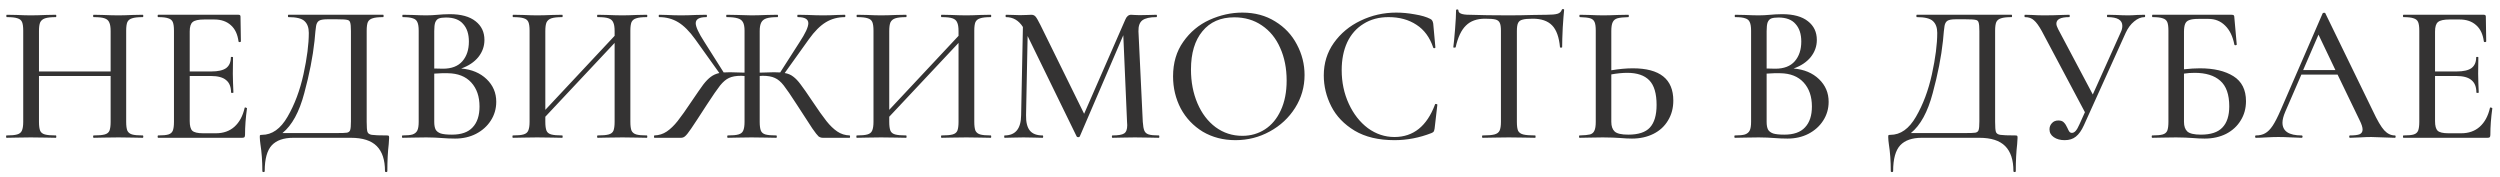 <?xml version="1.0" encoding="UTF-8"?> <svg xmlns="http://www.w3.org/2000/svg" width="254" height="18" viewBox="0 0 254 18" fill="none"> <path d="M14.5 13.76C14.54 13.76 14.56 13.8 14.56 13.88C14.56 13.96 14.54 14 14.5 14C14.073 14 13.733 13.993 13.48 13.98L12.04 13.96L10.46 13.98C10.233 13.993 9.92 14 9.52 14C9.48 14 9.46 13.96 9.46 13.88C9.46 13.8 9.48 13.76 9.52 13.76C10.027 13.76 10.4 13.727 10.64 13.66C10.88 13.593 11.04 13.467 11.12 13.28C11.2 13.08 11.24 12.78 11.24 12.38V7.72H3.96V12.38C3.96 12.78 4 13.08 4.08 13.28C4.16 13.467 4.32 13.593 4.56 13.66C4.8 13.727 5.173 13.76 5.68 13.76C5.707 13.76 5.72 13.8 5.72 13.88C5.72 13.96 5.707 14 5.68 14C5.253 14 4.913 13.993 4.66 13.98L3.12 13.96L1.7 13.98C1.447 13.993 1.1 14 0.66 14C0.633 14 0.62 13.96 0.62 13.88C0.62 13.8 0.633 13.76 0.66 13.76C1.153 13.76 1.513 13.727 1.74 13.66C1.98 13.593 2.14 13.467 2.22 13.28C2.313 13.08 2.36 12.78 2.36 12.38V3.12C2.36 2.72 2.32 2.427 2.24 2.24C2.16 2.053 2.007 1.927 1.78 1.86C1.553 1.78 1.193 1.74 0.7 1.74C0.66 1.74 0.64 1.7 0.64 1.62C0.64 1.54 0.66 1.5 0.7 1.5L1.72 1.52C2.28 1.547 2.747 1.56 3.12 1.56C3.547 1.56 4.067 1.547 4.68 1.52L5.68 1.5C5.707 1.5 5.72 1.54 5.72 1.62C5.72 1.7 5.707 1.74 5.68 1.74C5.187 1.74 4.82 1.78 4.58 1.86C4.34 1.94 4.173 2.08 4.08 2.28C4 2.467 3.96 2.76 3.96 3.16V7.26H11.24V3.16C11.24 2.76 11.193 2.467 11.1 2.28C11.02 2.08 10.86 1.94 10.62 1.86C10.393 1.78 10.027 1.74 9.52 1.74C9.48 1.74 9.46 1.7 9.46 1.62C9.46 1.54 9.48 1.5 9.52 1.5L10.46 1.52C11.073 1.547 11.6 1.56 12.04 1.56C12.413 1.56 12.893 1.547 13.48 1.52L14.5 1.5C14.54 1.5 14.56 1.54 14.56 1.62C14.56 1.7 14.54 1.74 14.5 1.74C14.007 1.74 13.647 1.78 13.42 1.86C13.193 1.927 13.033 2.053 12.94 2.24C12.86 2.427 12.82 2.72 12.82 3.12V12.38C12.82 12.78 12.86 13.08 12.94 13.28C13.033 13.467 13.193 13.593 13.42 13.66C13.647 13.727 14.007 13.76 14.5 13.76ZM24.855 10.96C24.855 10.933 24.881 10.92 24.935 10.92C24.975 10.92 25.008 10.933 25.035 10.96C25.075 10.973 25.095 10.987 25.095 11C24.962 11.96 24.895 12.86 24.895 13.7C24.895 13.807 24.875 13.887 24.835 13.94C24.795 13.98 24.715 14 24.595 14H16.075C16.035 14 16.015 13.96 16.015 13.88C16.015 13.8 16.035 13.76 16.075 13.76C16.555 13.76 16.901 13.727 17.115 13.66C17.328 13.593 17.475 13.467 17.555 13.28C17.635 13.08 17.675 12.78 17.675 12.38V3.12C17.675 2.72 17.635 2.427 17.555 2.24C17.475 2.053 17.322 1.927 17.095 1.86C16.881 1.78 16.541 1.74 16.075 1.74C16.035 1.74 16.015 1.7 16.015 1.62C16.015 1.54 16.035 1.5 16.075 1.5H24.235C24.368 1.5 24.435 1.56 24.435 1.68L24.475 4.2C24.475 4.24 24.435 4.267 24.355 4.28C24.288 4.28 24.248 4.26 24.235 4.22C24.142 3.487 23.881 2.933 23.455 2.56C23.028 2.173 22.468 1.98 21.775 1.98H20.755C20.168 1.98 19.775 2.067 19.575 2.24C19.375 2.4 19.275 2.72 19.275 3.2V7.26H21.475C22.155 7.26 22.655 7.147 22.975 6.92C23.295 6.68 23.455 6.313 23.455 5.82C23.455 5.793 23.488 5.78 23.555 5.78C23.635 5.78 23.675 5.793 23.675 5.82L23.655 7.5L23.675 8.4C23.701 8.827 23.715 9.16 23.715 9.4C23.715 9.427 23.675 9.44 23.595 9.44C23.515 9.44 23.475 9.427 23.475 9.4C23.475 8.827 23.308 8.407 22.975 8.14C22.655 7.86 22.135 7.72 21.415 7.72H19.275V12.3C19.275 12.78 19.361 13.107 19.535 13.28C19.721 13.453 20.088 13.54 20.635 13.54H21.935C22.695 13.54 23.322 13.32 23.815 12.88C24.322 12.427 24.668 11.787 24.855 10.96ZM39.295 13.76C39.415 13.76 39.481 13.773 39.495 13.8C39.521 13.813 39.535 13.88 39.535 14C39.535 14.08 39.521 14.293 39.495 14.64C39.401 15.413 39.355 16.327 39.355 17.38C39.355 17.447 39.315 17.48 39.235 17.48C39.155 17.48 39.115 17.447 39.115 17.38C39.115 16.247 38.835 15.4 38.275 14.84C37.715 14.28 36.841 14 35.655 14H29.795C28.821 14 28.095 14.253 27.615 14.76C27.135 15.28 26.895 16.153 26.895 17.38C26.895 17.447 26.855 17.48 26.775 17.48C26.695 17.48 26.655 17.447 26.655 17.38C26.655 16.38 26.588 15.46 26.455 14.62C26.441 14.513 26.428 14.4 26.415 14.28C26.401 14.173 26.395 14.06 26.395 13.94C26.395 13.833 26.401 13.767 26.415 13.74C26.441 13.713 26.508 13.7 26.615 13.7C27.641 13.7 28.508 13.087 29.215 11.86C29.935 10.62 30.475 9.18 30.835 7.54C31.195 5.887 31.375 4.487 31.375 3.34C31.375 2.807 31.228 2.407 30.935 2.14C30.655 1.873 30.108 1.74 29.295 1.74C29.268 1.74 29.255 1.7 29.255 1.62C29.255 1.54 29.268 1.5 29.295 1.5H38.935C38.961 1.5 38.975 1.54 38.975 1.62C38.975 1.7 38.961 1.74 38.935 1.74C38.441 1.74 38.081 1.78 37.855 1.86C37.628 1.927 37.468 2.053 37.375 2.24C37.295 2.427 37.255 2.72 37.255 3.12V12.38C37.255 12.9 37.281 13.24 37.335 13.4C37.388 13.56 37.535 13.66 37.775 13.7C38.028 13.74 38.535 13.76 39.295 13.76ZM35.655 3.16C35.655 2.72 35.628 2.427 35.575 2.28C35.535 2.133 35.435 2.047 35.275 2.02C35.115 1.98 34.781 1.96 34.275 1.96H33.235C32.835 1.96 32.555 2.013 32.395 2.12C32.248 2.227 32.155 2.4 32.115 2.64C32.075 2.867 32.021 3.373 31.955 4.16C31.781 5.773 31.435 7.54 30.915 9.46C30.408 11.38 29.668 12.733 28.695 13.52H34.175C34.735 13.52 35.095 13.507 35.255 13.48C35.428 13.44 35.535 13.353 35.575 13.22C35.628 13.073 35.655 12.78 35.655 12.34V3.16ZM46.859 6.96C47.926 7.053 48.786 7.413 49.439 8.04C50.092 8.667 50.419 9.433 50.419 10.34C50.419 11.047 50.232 11.687 49.859 12.26C49.499 12.82 48.999 13.267 48.359 13.6C47.732 13.92 47.026 14.08 46.239 14.08C45.812 14.08 45.346 14.06 44.839 14.02C44.652 14.007 44.432 13.993 44.179 13.98C43.926 13.967 43.639 13.96 43.319 13.96L41.919 13.98C41.666 13.993 41.326 14 40.899 14C40.859 14 40.839 13.96 40.839 13.88C40.839 13.8 40.859 13.76 40.899 13.76C41.366 13.76 41.706 13.727 41.919 13.66C42.146 13.58 42.306 13.447 42.399 13.26C42.492 13.073 42.539 12.78 42.539 12.38V3.12C42.539 2.72 42.492 2.427 42.399 2.24C42.319 2.053 42.166 1.927 41.939 1.86C41.726 1.78 41.386 1.74 40.919 1.74C40.892 1.74 40.879 1.7 40.879 1.62C40.879 1.54 40.892 1.5 40.919 1.5L41.919 1.52C42.506 1.547 42.972 1.56 43.319 1.56C43.679 1.56 44.072 1.54 44.499 1.5C44.646 1.487 44.819 1.473 45.019 1.46C45.232 1.447 45.459 1.44 45.699 1.44C46.846 1.44 47.719 1.68 48.319 2.16C48.919 2.627 49.219 3.26 49.219 4.06C49.219 4.7 49.012 5.28 48.599 5.8C48.186 6.307 47.606 6.693 46.859 6.96ZM45.319 1.78C44.999 1.78 44.752 1.813 44.579 1.88C44.419 1.947 44.299 2.08 44.219 2.28C44.152 2.467 44.119 2.76 44.119 3.16V6.96L44.999 6.98C45.879 6.98 46.539 6.727 46.979 6.22C47.419 5.713 47.639 5.047 47.639 4.22C47.639 3.46 47.446 2.867 47.059 2.44C46.686 2 46.106 1.78 45.319 1.78ZM45.919 13.68C46.866 13.68 47.566 13.433 48.019 12.94C48.486 12.447 48.719 11.74 48.719 10.82C48.719 9.807 48.439 8.993 47.879 8.38C47.319 7.767 46.526 7.453 45.499 7.44C45.139 7.427 44.679 7.44 44.119 7.48V12.38C44.119 12.713 44.166 12.973 44.259 13.16C44.352 13.333 44.526 13.467 44.779 13.56C45.032 13.64 45.412 13.68 45.919 13.68ZM65.725 13.76C65.752 13.76 65.765 13.8 65.765 13.88C65.765 13.96 65.752 14 65.725 14C65.285 14 64.939 13.993 64.685 13.98L63.245 13.96L61.685 13.98C61.445 13.993 61.125 14 60.725 14C60.685 14 60.665 13.96 60.665 13.88C60.665 13.8 60.685 13.76 60.725 13.76C61.232 13.76 61.605 13.727 61.845 13.66C62.085 13.593 62.245 13.467 62.325 13.28C62.405 13.08 62.445 12.78 62.445 12.38V4.36L55.405 11.86V12.38C55.405 12.78 55.445 13.08 55.525 13.28C55.605 13.467 55.765 13.593 56.005 13.66C56.245 13.727 56.619 13.76 57.125 13.76C57.152 13.76 57.165 13.8 57.165 13.88C57.165 13.96 57.152 14 57.125 14C56.699 14 56.359 13.993 56.105 13.98L54.565 13.96L53.145 13.98C52.892 13.993 52.545 14 52.105 14C52.079 14 52.065 13.96 52.065 13.88C52.065 13.8 52.079 13.76 52.105 13.76C52.599 13.76 52.959 13.727 53.185 13.66C53.425 13.593 53.585 13.467 53.665 13.28C53.759 13.08 53.805 12.78 53.805 12.38V3.12C53.805 2.72 53.765 2.427 53.685 2.24C53.605 2.053 53.452 1.927 53.225 1.86C52.999 1.78 52.639 1.74 52.145 1.74C52.105 1.74 52.085 1.7 52.085 1.62C52.085 1.54 52.105 1.5 52.145 1.5L53.165 1.52C53.725 1.547 54.192 1.56 54.565 1.56C54.992 1.56 55.512 1.547 56.125 1.52L57.125 1.5C57.152 1.5 57.165 1.54 57.165 1.62C57.165 1.7 57.152 1.74 57.125 1.74C56.632 1.74 56.265 1.78 56.025 1.86C55.785 1.94 55.619 2.08 55.525 2.28C55.445 2.467 55.405 2.76 55.405 3.16V11.16L62.445 3.64V3.16C62.445 2.76 62.399 2.467 62.305 2.28C62.225 2.08 62.065 1.94 61.825 1.86C61.599 1.78 61.232 1.74 60.725 1.74C60.685 1.74 60.665 1.7 60.665 1.62C60.665 1.54 60.685 1.5 60.725 1.5L61.685 1.52C62.299 1.547 62.819 1.56 63.245 1.56C63.619 1.56 64.099 1.547 64.685 1.52L65.725 1.5C65.752 1.5 65.765 1.54 65.765 1.62C65.765 1.7 65.752 1.74 65.725 1.74C65.232 1.74 64.872 1.78 64.645 1.86C64.419 1.927 64.259 2.053 64.165 2.24C64.085 2.427 64.045 2.72 64.045 3.12V12.38C64.045 12.78 64.085 13.08 64.165 13.28C64.259 13.467 64.419 13.593 64.645 13.66C64.872 13.727 65.232 13.76 65.725 13.76ZM86.326 13.76C86.352 13.76 86.366 13.8 86.366 13.88C86.366 13.96 86.352 14 86.326 14H83.606C83.446 14 83.299 13.953 83.166 13.86C83.046 13.753 82.832 13.48 82.526 13.04C82.232 12.6 81.712 11.8 80.966 10.64C80.366 9.707 79.919 9.053 79.626 8.68C79.332 8.307 79.032 8.053 78.726 7.92C78.419 7.773 78.006 7.7 77.486 7.7C77.352 7.7 77.252 7.707 77.186 7.72V12.38C77.186 12.78 77.226 13.08 77.306 13.28C77.386 13.467 77.539 13.593 77.766 13.66C78.006 13.727 78.372 13.76 78.866 13.76C78.906 13.76 78.926 13.8 78.926 13.88C78.926 13.96 78.906 14 78.866 14C78.426 14 78.079 13.993 77.826 13.98L76.346 13.96L74.946 13.98C74.706 13.993 74.372 14 73.946 14C73.906 14 73.886 13.96 73.886 13.88C73.886 13.8 73.906 13.76 73.946 13.76C74.439 13.76 74.799 13.727 75.026 13.66C75.266 13.593 75.426 13.467 75.506 13.28C75.599 13.08 75.646 12.78 75.646 12.38V7.72C75.566 7.707 75.452 7.7 75.306 7.7C74.786 7.7 74.372 7.773 74.066 7.92C73.772 8.053 73.472 8.307 73.166 8.68C72.872 9.053 72.426 9.7 71.826 10.62C71.052 11.82 70.519 12.633 70.226 13.06C69.946 13.473 69.739 13.733 69.606 13.84C69.486 13.947 69.346 14 69.186 14H66.486C66.459 14 66.446 13.96 66.446 13.88C66.446 13.8 66.459 13.76 66.486 13.76C66.952 13.747 67.372 13.613 67.746 13.36C68.119 13.107 68.486 12.753 68.846 12.3C69.206 11.847 69.692 11.16 70.306 10.24C70.812 9.493 71.192 8.947 71.446 8.6C71.712 8.253 71.972 7.987 72.226 7.8C72.479 7.613 72.766 7.487 73.086 7.42L70.626 3.98C70.052 3.18 69.479 2.607 68.906 2.26C68.332 1.913 67.686 1.74 66.966 1.74C66.939 1.74 66.926 1.7 66.926 1.62C66.926 1.54 66.939 1.5 66.966 1.5L67.746 1.52C68.252 1.547 68.739 1.56 69.206 1.56C69.632 1.56 70.139 1.547 70.726 1.52L71.766 1.5C71.806 1.5 71.826 1.54 71.826 1.62C71.826 1.7 71.806 1.74 71.766 1.74C71.046 1.74 70.686 1.947 70.686 2.36C70.686 2.72 70.979 3.353 71.566 4.26L73.526 7.36C73.659 7.347 73.872 7.34 74.166 7.34C74.352 7.34 74.846 7.353 75.646 7.38V3.12C75.646 2.733 75.592 2.447 75.486 2.26C75.379 2.06 75.199 1.927 74.946 1.86C74.692 1.78 74.319 1.74 73.826 1.74C73.799 1.74 73.786 1.7 73.786 1.62C73.786 1.54 73.799 1.5 73.826 1.5L74.906 1.52C75.519 1.547 75.999 1.56 76.346 1.56C76.746 1.56 77.266 1.547 77.906 1.52L79.006 1.5C79.032 1.5 79.046 1.54 79.046 1.62C79.046 1.7 79.032 1.74 79.006 1.74C78.512 1.74 78.139 1.78 77.886 1.86C77.632 1.94 77.452 2.08 77.346 2.28C77.239 2.48 77.186 2.773 77.186 3.16V7.38C77.986 7.353 78.472 7.34 78.646 7.34C78.939 7.34 79.146 7.347 79.266 7.36L81.226 4.3C81.826 3.393 82.126 2.747 82.126 2.36C82.126 1.947 81.772 1.74 81.066 1.74C81.026 1.74 81.006 1.7 81.006 1.62C81.006 1.54 81.026 1.5 81.066 1.5L82.086 1.52C82.672 1.547 83.186 1.56 83.626 1.56C84.092 1.56 84.579 1.547 85.086 1.52L85.846 1.5C85.872 1.5 85.886 1.54 85.886 1.62C85.886 1.7 85.872 1.74 85.846 1.74C85.126 1.74 84.479 1.913 83.906 2.26C83.332 2.607 82.759 3.18 82.186 3.98L79.726 7.42C80.059 7.473 80.346 7.593 80.586 7.78C80.839 7.967 81.092 8.233 81.346 8.58C81.612 8.927 81.999 9.48 82.506 10.24C83.119 11.16 83.606 11.847 83.966 12.3C84.326 12.753 84.692 13.107 85.066 13.36C85.439 13.613 85.859 13.747 86.326 13.76ZM100.667 13.76C100.693 13.76 100.707 13.8 100.707 13.88C100.707 13.96 100.693 14 100.667 14C100.227 14 99.88 13.993 99.627 13.98L98.187 13.96L96.627 13.98C96.387 13.993 96.067 14 95.667 14C95.627 14 95.607 13.96 95.607 13.88C95.607 13.8 95.627 13.76 95.667 13.76C96.173 13.76 96.547 13.727 96.787 13.66C97.027 13.593 97.187 13.467 97.267 13.28C97.347 13.08 97.387 12.78 97.387 12.38V4.36L90.347 11.86V12.38C90.347 12.78 90.387 13.08 90.467 13.28C90.547 13.467 90.707 13.593 90.947 13.66C91.187 13.727 91.56 13.76 92.067 13.76C92.093 13.76 92.107 13.8 92.107 13.88C92.107 13.96 92.093 14 92.067 14C91.64 14 91.3 13.993 91.047 13.98L89.507 13.96L88.087 13.98C87.833 13.993 87.487 14 87.047 14C87.02 14 87.007 13.96 87.007 13.88C87.007 13.8 87.02 13.76 87.047 13.76C87.54 13.76 87.9 13.727 88.127 13.66C88.367 13.593 88.527 13.467 88.607 13.28C88.7 13.08 88.747 12.78 88.747 12.38V3.12C88.747 2.72 88.707 2.427 88.627 2.24C88.547 2.053 88.393 1.927 88.167 1.86C87.94 1.78 87.58 1.74 87.087 1.74C87.047 1.74 87.027 1.7 87.027 1.62C87.027 1.54 87.047 1.5 87.087 1.5L88.107 1.52C88.667 1.547 89.133 1.56 89.507 1.56C89.933 1.56 90.453 1.547 91.067 1.52L92.067 1.5C92.093 1.5 92.107 1.54 92.107 1.62C92.107 1.7 92.093 1.74 92.067 1.74C91.573 1.74 91.207 1.78 90.967 1.86C90.727 1.94 90.56 2.08 90.467 2.28C90.387 2.467 90.347 2.76 90.347 3.16V11.16L97.387 3.64V3.16C97.387 2.76 97.34 2.467 97.247 2.28C97.167 2.08 97.007 1.94 96.767 1.86C96.54 1.78 96.173 1.74 95.667 1.74C95.627 1.74 95.607 1.7 95.607 1.62C95.607 1.54 95.627 1.5 95.667 1.5L96.627 1.52C97.24 1.547 97.76 1.56 98.187 1.56C98.56 1.56 99.04 1.547 99.627 1.52L100.667 1.5C100.693 1.5 100.707 1.54 100.707 1.62C100.707 1.7 100.693 1.74 100.667 1.74C100.173 1.74 99.813 1.78 99.587 1.86C99.36 1.927 99.2 2.053 99.107 2.24C99.027 2.427 98.987 2.72 98.987 3.12V12.38C98.987 12.78 99.027 13.08 99.107 13.28C99.2 13.467 99.36 13.593 99.587 13.66C99.813 13.727 100.173 13.76 100.667 13.76ZM117.747 13.76C117.774 13.76 117.787 13.8 117.787 13.88C117.787 13.96 117.774 14 117.747 14C117.321 14 116.981 13.993 116.727 13.98L115.307 13.96L113.967 13.98C113.741 13.993 113.427 14 113.027 14C112.987 14 112.967 13.96 112.967 13.88C112.967 13.8 112.987 13.76 113.027 13.76C113.614 13.76 114.007 13.693 114.207 13.56C114.421 13.427 114.527 13.147 114.527 12.72L114.507 12.38L114.127 3.58L109.707 13.86C109.681 13.913 109.627 13.94 109.547 13.94C109.467 13.94 109.414 13.913 109.387 13.86L104.407 3.66L104.247 11.7C104.234 12.407 104.361 12.927 104.627 13.26C104.894 13.593 105.327 13.76 105.927 13.76C105.967 13.76 105.987 13.8 105.987 13.88C105.987 13.96 105.967 14 105.927 14C105.567 14 105.287 13.993 105.087 13.98L103.987 13.96L102.887 13.98C102.701 13.993 102.427 14 102.067 14C102.041 14 102.027 13.96 102.027 13.88C102.027 13.8 102.041 13.76 102.067 13.76C103.174 13.76 103.734 13.073 103.747 11.7L103.927 2.74C103.501 2.073 102.927 1.74 102.207 1.74C102.181 1.74 102.167 1.7 102.167 1.62C102.167 1.54 102.181 1.5 102.207 1.5L103.007 1.52C103.167 1.533 103.374 1.54 103.627 1.54C103.921 1.54 104.161 1.533 104.347 1.52C104.534 1.507 104.681 1.5 104.787 1.5C104.961 1.5 105.101 1.56 105.207 1.68C105.314 1.8 105.481 2.087 105.707 2.54L110.147 11.56L114.327 2C114.461 1.667 114.661 1.5 114.927 1.5C115.007 1.5 115.114 1.507 115.247 1.52C115.381 1.533 115.554 1.54 115.767 1.54L116.787 1.52C116.947 1.507 117.181 1.5 117.487 1.5C117.527 1.5 117.547 1.54 117.547 1.62C117.547 1.7 117.527 1.74 117.487 1.74C116.834 1.74 116.361 1.847 116.067 2.06C115.787 2.273 115.654 2.647 115.667 3.18L116.107 12.38C116.134 12.793 116.187 13.093 116.267 13.28C116.347 13.467 116.494 13.593 116.707 13.66C116.921 13.727 117.267 13.76 117.747 13.76ZM125.523 14.24C124.283 14.24 123.176 13.953 122.203 13.38C121.243 12.793 120.496 12.007 119.963 11.02C119.443 10.02 119.183 8.933 119.183 7.76C119.183 6.387 119.53 5.213 120.223 4.24C120.916 3.253 121.803 2.513 122.883 2.02C123.976 1.527 125.09 1.28 126.223 1.28C127.49 1.28 128.603 1.58 129.563 2.18C130.523 2.767 131.256 3.547 131.763 4.52C132.283 5.493 132.543 6.527 132.543 7.62C132.543 8.833 132.223 9.947 131.583 10.96C130.943 11.973 130.083 12.773 129.003 13.36C127.936 13.947 126.776 14.24 125.523 14.24ZM126.223 13.8C127.076 13.8 127.843 13.58 128.523 13.14C129.203 12.7 129.736 12.06 130.123 11.22C130.523 10.367 130.723 9.353 130.723 8.18C130.723 6.94 130.503 5.833 130.063 4.86C129.636 3.887 129.016 3.127 128.203 2.58C127.403 2.033 126.47 1.76 125.403 1.76C124.016 1.76 122.936 2.233 122.163 3.18C121.39 4.113 121.003 5.407 121.003 7.06C121.003 8.327 121.223 9.473 121.663 10.5C122.103 11.527 122.716 12.333 123.503 12.92C124.303 13.507 125.21 13.8 126.223 13.8ZM141.856 1.28C142.469 1.28 143.102 1.34 143.756 1.46C144.409 1.567 144.929 1.72 145.316 1.92C145.422 1.973 145.489 2.033 145.516 2.1C145.556 2.153 145.589 2.253 145.616 2.4L145.836 4.82C145.836 4.86 145.802 4.887 145.736 4.9C145.669 4.9 145.629 4.88 145.616 4.84C145.269 3.8 144.702 3.027 143.916 2.52C143.129 2 142.182 1.74 141.076 1.74C140.102 1.74 139.256 1.967 138.536 2.42C137.816 2.86 137.262 3.487 136.876 4.3C136.502 5.113 136.316 6.053 136.316 7.12C136.316 8.36 136.556 9.5 137.036 10.54C137.516 11.58 138.162 12.407 138.976 13.02C139.802 13.62 140.702 13.92 141.676 13.92C143.596 13.92 144.969 12.82 145.796 10.62C145.796 10.58 145.822 10.56 145.876 10.56C145.916 10.56 145.949 10.567 145.976 10.58C146.016 10.593 146.036 10.613 146.036 10.64L145.756 13.06C145.729 13.22 145.696 13.327 145.656 13.38C145.629 13.42 145.556 13.467 145.436 13.52C144.209 14 142.956 14.24 141.676 14.24C140.062 14.24 138.716 13.92 137.636 13.28C136.556 12.627 135.762 11.8 135.256 10.8C134.749 9.8 134.496 8.753 134.496 7.66C134.496 6.42 134.836 5.32 135.516 4.36C136.209 3.387 137.116 2.633 138.236 2.1C139.369 1.553 140.576 1.28 141.856 1.28ZM150.875 1.9C150.048 1.9 149.401 2.133 148.935 2.6C148.468 3.053 148.121 3.787 147.895 4.8C147.881 4.827 147.835 4.84 147.755 4.84C147.688 4.84 147.655 4.827 147.655 4.8C147.708 4.413 147.768 3.8 147.835 2.96C147.901 2.12 147.935 1.487 147.935 1.06C147.935 0.993 147.975 0.96 148.055 0.96C148.135 0.96 148.175 0.993 148.175 1.06C148.175 1.353 148.541 1.5 149.275 1.5C150.408 1.54 151.748 1.56 153.295 1.56C154.081 1.56 154.915 1.547 155.795 1.52L157.155 1.5C157.648 1.5 158.008 1.467 158.235 1.4C158.461 1.333 158.608 1.2 158.675 1C158.688 0.947 158.728 0.92 158.795 0.92C158.875 0.92 158.915 0.947 158.915 1C158.875 1.373 158.828 1.973 158.775 2.8C158.735 3.627 158.715 4.293 158.715 4.8C158.715 4.827 158.675 4.84 158.595 4.84C158.528 4.84 158.495 4.827 158.495 4.8C158.401 3.773 158.135 3.033 157.695 2.58C157.255 2.127 156.601 1.9 155.735 1.9C155.241 1.9 154.888 1.933 154.675 2C154.461 2.053 154.315 2.167 154.235 2.34C154.155 2.5 154.115 2.773 154.115 3.16V12.38C154.115 12.793 154.155 13.093 154.235 13.28C154.328 13.467 154.501 13.593 154.755 13.66C155.008 13.727 155.415 13.76 155.975 13.76C156.001 13.76 156.015 13.8 156.015 13.88C156.015 13.96 156.001 14 155.975 14C155.508 14 155.141 13.993 154.875 13.98L153.295 13.96L151.755 13.98C151.488 13.993 151.115 14 150.635 14C150.595 14 150.575 13.96 150.575 13.88C150.575 13.8 150.595 13.76 150.635 13.76C151.181 13.76 151.581 13.727 151.835 13.66C152.088 13.593 152.261 13.467 152.355 13.28C152.448 13.08 152.495 12.78 152.495 12.38V3.12C152.495 2.747 152.455 2.48 152.375 2.32C152.295 2.147 152.148 2.033 151.935 1.98C151.721 1.927 151.368 1.9 150.875 1.9ZM165.889 6.94C168.636 6.94 170.009 8.033 170.009 10.22C170.009 10.98 169.829 11.653 169.469 12.24C169.122 12.827 168.629 13.28 167.989 13.6C167.349 13.92 166.622 14.08 165.809 14.08C165.476 14.08 165.076 14.06 164.609 14.02C164.422 14.007 164.176 13.993 163.869 13.98C163.576 13.967 163.236 13.96 162.849 13.96L161.549 13.98C161.282 13.993 160.929 14 160.489 14C160.449 14 160.429 13.96 160.429 13.88C160.429 13.8 160.449 13.76 160.489 13.76C160.982 13.747 161.336 13.713 161.549 13.66C161.762 13.593 161.909 13.467 161.989 13.28C162.082 13.093 162.129 12.793 162.129 12.38V3.12C162.129 2.707 162.089 2.413 162.009 2.24C161.929 2.053 161.782 1.927 161.569 1.86C161.356 1.793 161.002 1.753 160.509 1.74C160.482 1.74 160.469 1.7 160.469 1.62C160.469 1.54 160.482 1.5 160.509 1.5L161.469 1.52C162.056 1.547 162.529 1.56 162.889 1.56C163.289 1.56 163.796 1.547 164.409 1.52L165.449 1.5C165.476 1.5 165.489 1.54 165.489 1.62C165.489 1.7 165.476 1.74 165.449 1.74C164.942 1.753 164.569 1.793 164.329 1.86C164.102 1.927 163.942 2.06 163.849 2.26C163.756 2.447 163.709 2.747 163.709 3.16V7.14C164.509 7.007 165.236 6.94 165.889 6.94ZM165.429 13.68C166.456 13.68 167.189 13.44 167.629 12.96C168.082 12.467 168.309 11.7 168.309 10.66C168.309 9.5 168.062 8.667 167.569 8.16C167.076 7.653 166.329 7.4 165.329 7.4C164.849 7.4 164.309 7.453 163.709 7.56V12.38C163.709 12.82 163.822 13.147 164.049 13.36C164.276 13.573 164.736 13.68 165.429 13.68ZM182.23 6.96C183.297 7.053 184.157 7.413 184.81 8.04C185.463 8.667 185.79 9.433 185.79 10.34C185.79 11.047 185.603 11.687 185.23 12.26C184.87 12.82 184.37 13.267 183.73 13.6C183.103 13.92 182.397 14.08 181.61 14.08C181.183 14.08 180.717 14.06 180.21 14.02C180.023 14.007 179.803 13.993 179.55 13.98C179.297 13.967 179.01 13.96 178.69 13.96L177.29 13.98C177.037 13.993 176.697 14 176.27 14C176.23 14 176.21 13.96 176.21 13.88C176.21 13.8 176.23 13.76 176.27 13.76C176.737 13.76 177.077 13.727 177.29 13.66C177.517 13.58 177.677 13.447 177.77 13.26C177.863 13.073 177.91 12.78 177.91 12.38V3.12C177.91 2.72 177.863 2.427 177.77 2.24C177.69 2.053 177.537 1.927 177.31 1.86C177.097 1.78 176.757 1.74 176.29 1.74C176.263 1.74 176.25 1.7 176.25 1.62C176.25 1.54 176.263 1.5 176.29 1.5L177.29 1.52C177.877 1.547 178.343 1.56 178.69 1.56C179.05 1.56 179.443 1.54 179.87 1.5C180.017 1.487 180.19 1.473 180.39 1.46C180.603 1.447 180.83 1.44 181.07 1.44C182.217 1.44 183.09 1.68 183.69 2.16C184.29 2.627 184.59 3.26 184.59 4.06C184.59 4.7 184.383 5.28 183.97 5.8C183.557 6.307 182.977 6.693 182.23 6.96ZM180.69 1.78C180.37 1.78 180.123 1.813 179.95 1.88C179.79 1.947 179.67 2.08 179.59 2.28C179.523 2.467 179.49 2.76 179.49 3.16V6.96L180.37 6.98C181.25 6.98 181.91 6.727 182.35 6.22C182.79 5.713 183.01 5.047 183.01 4.22C183.01 3.46 182.817 2.867 182.43 2.44C182.057 2 181.477 1.78 180.69 1.78ZM181.29 13.68C182.237 13.68 182.937 13.433 183.39 12.94C183.857 12.447 184.09 11.74 184.09 10.82C184.09 9.807 183.81 8.993 183.25 8.38C182.69 7.767 181.897 7.453 180.87 7.44C180.51 7.427 180.05 7.44 179.49 7.48V12.38C179.49 12.713 179.537 12.973 179.63 13.16C179.723 13.333 179.897 13.467 180.15 13.56C180.403 13.64 180.783 13.68 181.29 13.68ZM204.744 13.76C204.864 13.76 204.931 13.773 204.944 13.8C204.971 13.813 204.984 13.88 204.984 14C204.984 14.08 204.971 14.293 204.944 14.64C204.851 15.413 204.804 16.327 204.804 17.38C204.804 17.447 204.764 17.48 204.684 17.48C204.604 17.48 204.564 17.447 204.564 17.38C204.564 16.247 204.284 15.4 203.724 14.84C203.164 14.28 202.291 14 201.104 14H195.244C194.271 14 193.544 14.253 193.064 14.76C192.584 15.28 192.344 16.153 192.344 17.38C192.344 17.447 192.304 17.48 192.224 17.48C192.144 17.48 192.104 17.447 192.104 17.38C192.104 16.38 192.037 15.46 191.904 14.62C191.891 14.513 191.877 14.4 191.864 14.28C191.851 14.173 191.844 14.06 191.844 13.94C191.844 13.833 191.851 13.767 191.864 13.74C191.891 13.713 191.957 13.7 192.064 13.7C193.091 13.7 193.957 13.087 194.664 11.86C195.384 10.62 195.924 9.18 196.284 7.54C196.644 5.887 196.824 4.487 196.824 3.34C196.824 2.807 196.677 2.407 196.384 2.14C196.104 1.873 195.557 1.74 194.744 1.74C194.717 1.74 194.704 1.7 194.704 1.62C194.704 1.54 194.717 1.5 194.744 1.5H204.384C204.411 1.5 204.424 1.54 204.424 1.62C204.424 1.7 204.411 1.74 204.384 1.74C203.891 1.74 203.531 1.78 203.304 1.86C203.077 1.927 202.917 2.053 202.824 2.24C202.744 2.427 202.704 2.72 202.704 3.12V12.38C202.704 12.9 202.731 13.24 202.784 13.4C202.837 13.56 202.984 13.66 203.224 13.7C203.477 13.74 203.984 13.76 204.744 13.76ZM201.104 3.16C201.104 2.72 201.077 2.427 201.024 2.28C200.984 2.133 200.884 2.047 200.724 2.02C200.564 1.98 200.231 1.96 199.724 1.96H198.684C198.284 1.96 198.004 2.013 197.844 2.12C197.697 2.227 197.604 2.4 197.564 2.64C197.524 2.867 197.471 3.373 197.404 4.16C197.231 5.773 196.884 7.54 196.364 9.46C195.857 11.38 195.117 12.733 194.144 13.52H199.624C200.184 13.52 200.544 13.507 200.704 13.48C200.877 13.44 200.984 13.353 201.024 13.22C201.077 13.073 201.104 12.78 201.104 12.34V3.16ZM217.888 1.5C217.928 1.5 217.948 1.54 217.948 1.62C217.948 1.7 217.928 1.74 217.888 1.74C217.528 1.74 217.175 1.887 216.828 2.18C216.482 2.46 216.195 2.847 215.968 3.34L211.728 12.72C211.488 13.253 211.215 13.64 210.908 13.88C210.615 14.12 210.235 14.24 209.768 14.24C209.328 14.24 208.962 14.14 208.668 13.94C208.375 13.74 208.228 13.473 208.228 13.14C208.228 12.9 208.308 12.693 208.468 12.52C208.628 12.333 208.848 12.24 209.128 12.24C209.382 12.24 209.568 12.307 209.688 12.44C209.822 12.573 209.942 12.76 210.048 13C210.115 13.16 210.182 13.287 210.248 13.38C210.315 13.46 210.402 13.5 210.508 13.5C210.642 13.5 210.768 13.433 210.888 13.3C211.008 13.167 211.135 12.947 211.268 12.64L211.828 11.4L207.448 3.16C207.155 2.627 206.888 2.26 206.648 2.06C206.422 1.847 206.115 1.74 205.728 1.74C205.702 1.74 205.688 1.7 205.688 1.62C205.688 1.54 205.702 1.5 205.728 1.5L206.448 1.52C206.848 1.547 207.255 1.56 207.668 1.56C208.295 1.56 208.902 1.547 209.488 1.52C209.688 1.507 209.935 1.5 210.228 1.5C210.268 1.5 210.288 1.54 210.288 1.62C210.288 1.7 210.268 1.74 210.228 1.74C209.362 1.74 208.928 1.96 208.928 2.4C208.928 2.547 208.988 2.733 209.108 2.96L212.628 9.6L215.468 3.28C215.575 3.067 215.628 2.847 215.628 2.62C215.628 2.033 215.128 1.74 214.128 1.74C214.088 1.74 214.068 1.7 214.068 1.62C214.068 1.54 214.088 1.5 214.128 1.5L214.968 1.52C215.448 1.547 215.875 1.56 216.248 1.56C216.488 1.56 216.782 1.547 217.128 1.52L217.888 1.5ZM223.513 6.94C224.926 6.94 226.059 7.207 226.913 7.74C227.766 8.273 228.193 9.12 228.193 10.28C228.193 11.013 228.013 11.667 227.653 12.24C227.306 12.813 226.813 13.267 226.173 13.6C225.533 13.92 224.806 14.08 223.993 14.08C223.633 14.08 223.213 14.06 222.733 14.02C222.533 14.007 222.293 13.993 222.013 13.98C221.733 13.967 221.426 13.96 221.093 13.96L219.693 13.98C219.439 13.993 219.099 14 218.673 14C218.633 14 218.613 13.96 218.613 13.88C218.613 13.8 218.633 13.76 218.673 13.76C219.153 13.76 219.506 13.727 219.733 13.66C219.959 13.593 220.113 13.467 220.193 13.28C220.273 13.08 220.312 12.78 220.312 12.38V3.12C220.312 2.72 220.273 2.427 220.193 2.24C220.113 2.053 219.959 1.927 219.733 1.86C219.519 1.78 219.173 1.74 218.693 1.74C218.666 1.74 218.653 1.7 218.653 1.62C218.653 1.54 218.666 1.5 218.693 1.5H226.733C226.853 1.5 226.926 1.52 226.953 1.56C226.993 1.6 227.013 1.687 227.013 1.82L227.253 4.52C227.253 4.56 227.213 4.587 227.133 4.6C227.066 4.6 227.026 4.58 227.013 4.54C226.853 3.7 226.539 3.053 226.073 2.6C225.619 2.147 225.059 1.92 224.393 1.92H223.353C222.939 1.92 222.633 1.96 222.433 2.04C222.233 2.107 222.093 2.233 222.013 2.42C221.933 2.607 221.893 2.88 221.893 3.24V7.04C222.493 6.973 223.033 6.94 223.513 6.94ZM223.613 13.68C224.613 13.68 225.339 13.44 225.793 12.96C226.259 12.48 226.493 11.76 226.493 10.8C226.493 9.6 226.186 8.733 225.573 8.2C224.973 7.667 224.106 7.4 222.973 7.4C222.586 7.4 222.226 7.427 221.893 7.48V12.38C221.893 12.82 222.006 13.147 222.233 13.36C222.473 13.573 222.933 13.68 223.613 13.68ZM243.319 13.76C243.372 13.76 243.399 13.8 243.399 13.88C243.399 13.96 243.372 14 243.319 14C243.065 14 242.659 13.987 242.099 13.96C241.565 13.933 241.172 13.92 240.919 13.92C240.612 13.92 240.232 13.933 239.779 13.96C239.325 13.987 238.985 14 238.759 14C238.705 14 238.679 13.96 238.679 13.88C238.679 13.8 238.705 13.76 238.759 13.76C239.212 13.76 239.539 13.72 239.739 13.64C239.939 13.547 240.039 13.387 240.039 13.16C240.039 12.933 239.939 12.62 239.739 12.22L237.499 7.58H233.819L232.179 11.36C231.992 11.8 231.899 12.167 231.899 12.46C231.899 13.327 232.545 13.76 233.839 13.76C233.905 13.76 233.939 13.8 233.939 13.88C233.939 13.96 233.905 14 233.839 14C233.599 14 233.252 13.987 232.799 13.96C232.292 13.933 231.852 13.92 231.479 13.92C231.132 13.92 230.719 13.933 230.239 13.96C229.812 13.987 229.465 14 229.199 14C229.145 14 229.119 13.96 229.119 13.88C229.119 13.8 229.145 13.76 229.199 13.76C229.572 13.76 229.885 13.687 230.139 13.54C230.405 13.393 230.659 13.14 230.899 12.78C231.139 12.42 231.412 11.887 231.719 11.18L235.979 1.36C235.992 1.32 236.039 1.3 236.119 1.3C236.199 1.287 236.245 1.307 236.259 1.36L241.079 11.26C241.532 12.233 241.919 12.893 242.239 13.24C242.559 13.587 242.919 13.76 243.319 13.76ZM233.999 7.12H237.279L235.559 3.52L233.999 7.12ZM252.98 10.96C252.98 10.933 253.007 10.92 253.06 10.92C253.1 10.92 253.133 10.933 253.16 10.96C253.2 10.973 253.22 10.987 253.22 11C253.087 11.96 253.02 12.86 253.02 13.7C253.02 13.807 253 13.887 252.96 13.94C252.92 13.98 252.84 14 252.72 14H244.2C244.16 14 244.14 13.96 244.14 13.88C244.14 13.8 244.16 13.76 244.2 13.76C244.68 13.76 245.027 13.727 245.24 13.66C245.453 13.593 245.6 13.467 245.68 13.28C245.76 13.08 245.8 12.78 245.8 12.38V3.12C245.8 2.72 245.76 2.427 245.68 2.24C245.6 2.053 245.447 1.927 245.22 1.86C245.007 1.78 244.667 1.74 244.2 1.74C244.16 1.74 244.14 1.7 244.14 1.62C244.14 1.54 244.16 1.5 244.2 1.5H252.36C252.493 1.5 252.56 1.56 252.56 1.68L252.6 4.2C252.6 4.24 252.56 4.267 252.48 4.28C252.413 4.28 252.373 4.26 252.36 4.22C252.267 3.487 252.007 2.933 251.58 2.56C251.153 2.173 250.593 1.98 249.9 1.98H248.88C248.293 1.98 247.9 2.067 247.7 2.24C247.5 2.4 247.4 2.72 247.4 3.2V7.26H249.6C250.28 7.26 250.78 7.147 251.1 6.92C251.42 6.68 251.58 6.313 251.58 5.82C251.58 5.793 251.613 5.78 251.68 5.78C251.76 5.78 251.8 5.793 251.8 5.82L251.78 7.5L251.8 8.4C251.827 8.827 251.84 9.16 251.84 9.4C251.84 9.427 251.8 9.44 251.72 9.44C251.64 9.44 251.6 9.427 251.6 9.4C251.6 8.827 251.433 8.407 251.1 8.14C250.78 7.86 250.26 7.72 249.54 7.72H247.4V12.3C247.4 12.78 247.487 13.107 247.66 13.28C247.847 13.453 248.213 13.54 248.76 13.54H250.06C250.82 13.54 251.447 13.32 251.94 12.88C252.447 12.427 252.793 11.787 252.98 10.96Z" fill="#343333"></path> </svg> 